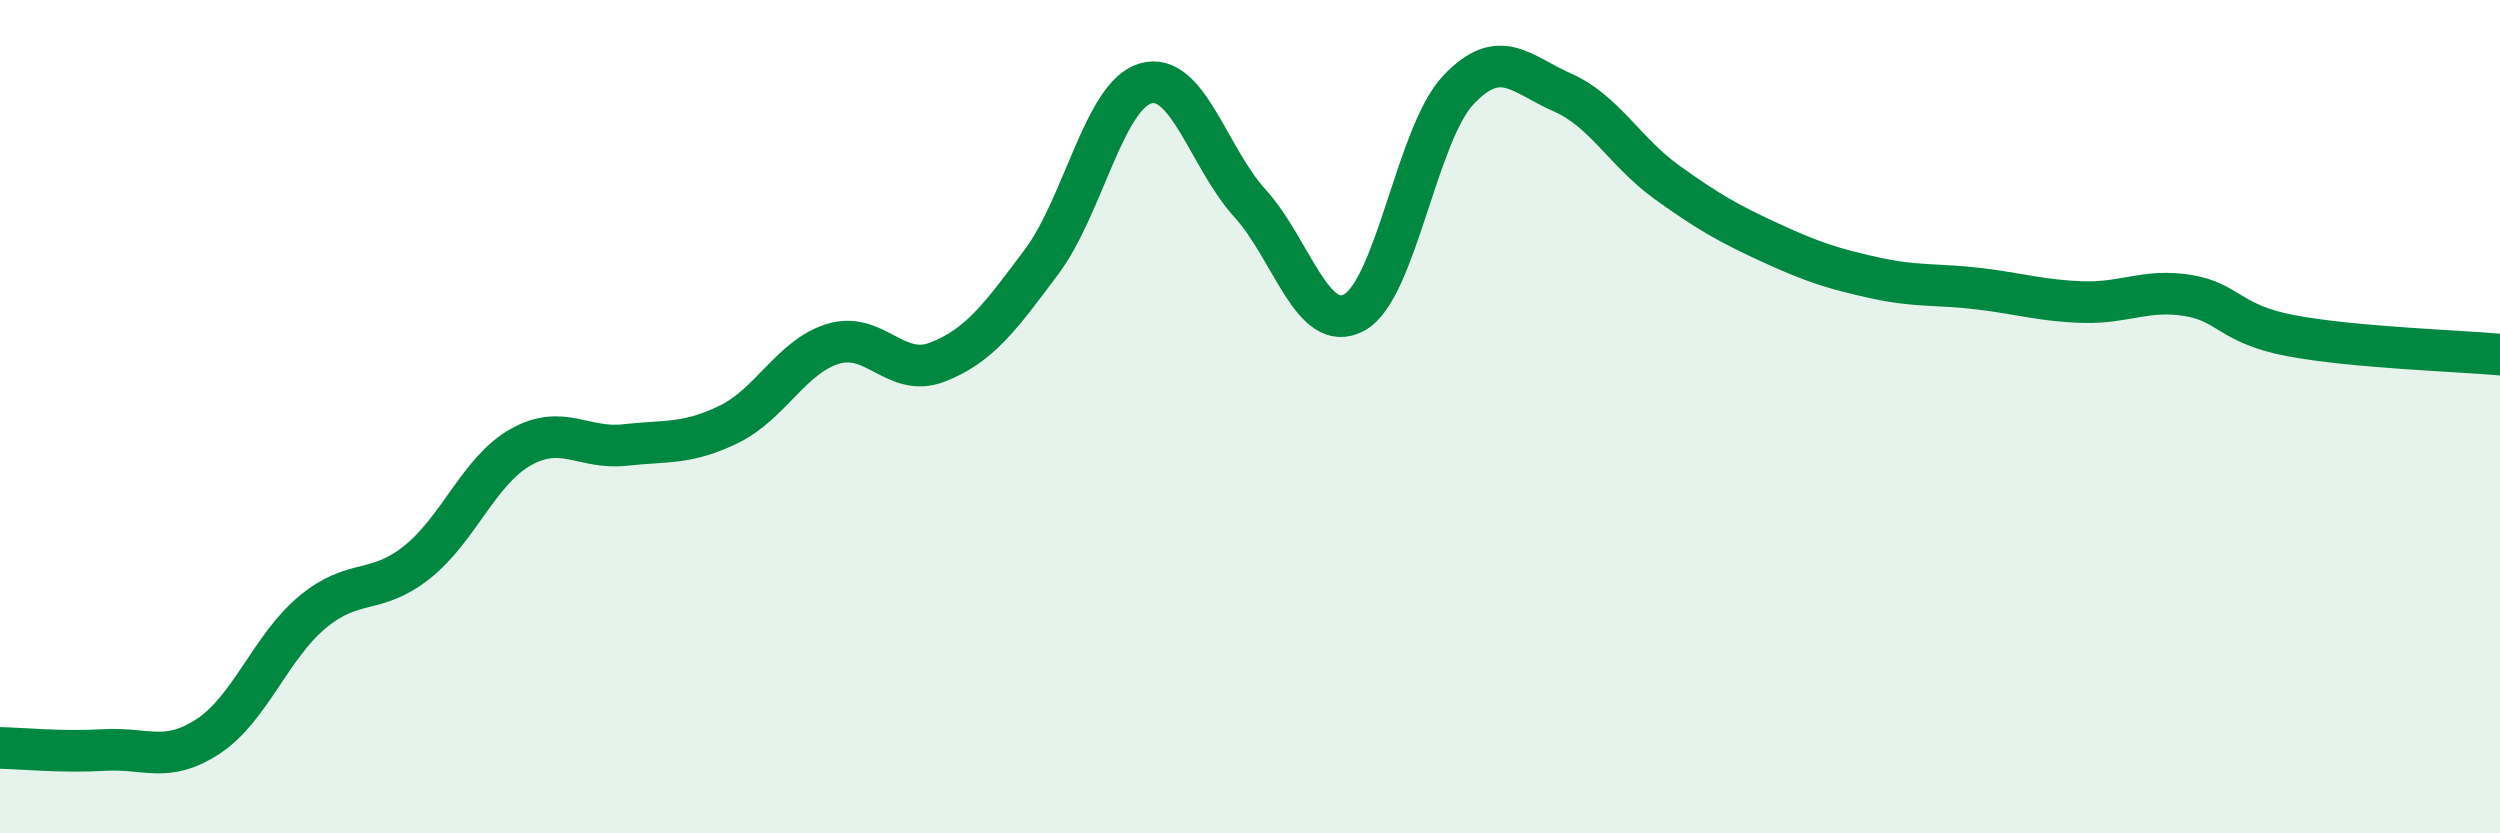 
    <svg width="60" height="20" viewBox="0 0 60 20" xmlns="http://www.w3.org/2000/svg">
      <path
        d="M 0,17.95 C 0.5,17.96 1.5,18.06 2.5,18 C 3.5,17.94 4,18.33 5,17.67 C 6,17.01 6.5,15.52 7.5,14.69 C 8.5,13.86 9,14.29 10,13.5 C 11,12.71 11.5,11.29 12.5,10.73 C 13.5,10.17 14,10.79 15,10.68 C 16,10.57 16.5,10.67 17.5,10.18 C 18.5,9.69 19,8.55 20,8.25 C 21,7.95 21.5,9.08 22.5,8.69 C 23.5,8.3 24,7.62 25,6.28 C 26,4.94 26.5,2.28 27.5,2 C 28.5,1.72 29,3.78 30,4.88 C 31,5.98 31.5,8.04 32.5,7.5 C 33.5,6.96 34,3.22 35,2.16 C 36,1.1 36.5,1.78 37.5,2.22 C 38.5,2.66 39,3.65 40,4.37 C 41,5.09 41.5,5.37 42.5,5.83 C 43.5,6.29 44,6.45 45,6.67 C 46,6.89 46.5,6.81 47.5,6.93 C 48.5,7.05 49,7.22 50,7.25 C 51,7.28 51.5,6.93 52.5,7.09 C 53.5,7.25 53.5,7.78 55,8.06 C 56.5,8.34 59,8.42 60,8.51L60 20L0 20Z"
        fill="#008740"
        opacity="0.1"
        stroke-linecap="round"
        stroke-linejoin="round"
      />
      <path
        d="M 0,17.95 C 0.5,17.96 1.5,18.06 2.5,18 C 3.5,17.94 4,18.33 5,17.67 C 6,17.01 6.5,15.52 7.5,14.69 C 8.5,13.86 9,14.29 10,13.5 C 11,12.71 11.5,11.29 12.5,10.73 C 13.5,10.17 14,10.79 15,10.68 C 16,10.57 16.5,10.67 17.5,10.18 C 18.5,9.69 19,8.55 20,8.25 C 21,7.95 21.5,9.08 22.5,8.69 C 23.5,8.3 24,7.62 25,6.28 C 26,4.94 26.5,2.28 27.5,2 C 28.5,1.72 29,3.78 30,4.88 C 31,5.98 31.5,8.04 32.5,7.5 C 33.5,6.96 34,3.22 35,2.16 C 36,1.1 36.5,1.78 37.5,2.22 C 38.5,2.66 39,3.65 40,4.37 C 41,5.09 41.5,5.37 42.5,5.83 C 43.5,6.29 44,6.45 45,6.67 C 46,6.89 46.5,6.81 47.5,6.93 C 48.5,7.05 49,7.22 50,7.25 C 51,7.28 51.5,6.93 52.5,7.09 C 53.5,7.25 53.5,7.78 55,8.06 C 56.5,8.34 59,8.42 60,8.51"
        stroke="#008740"
        stroke-width="1"
        fill="none"
        stroke-linecap="round"
        stroke-linejoin="round"
      />
    </svg>
  